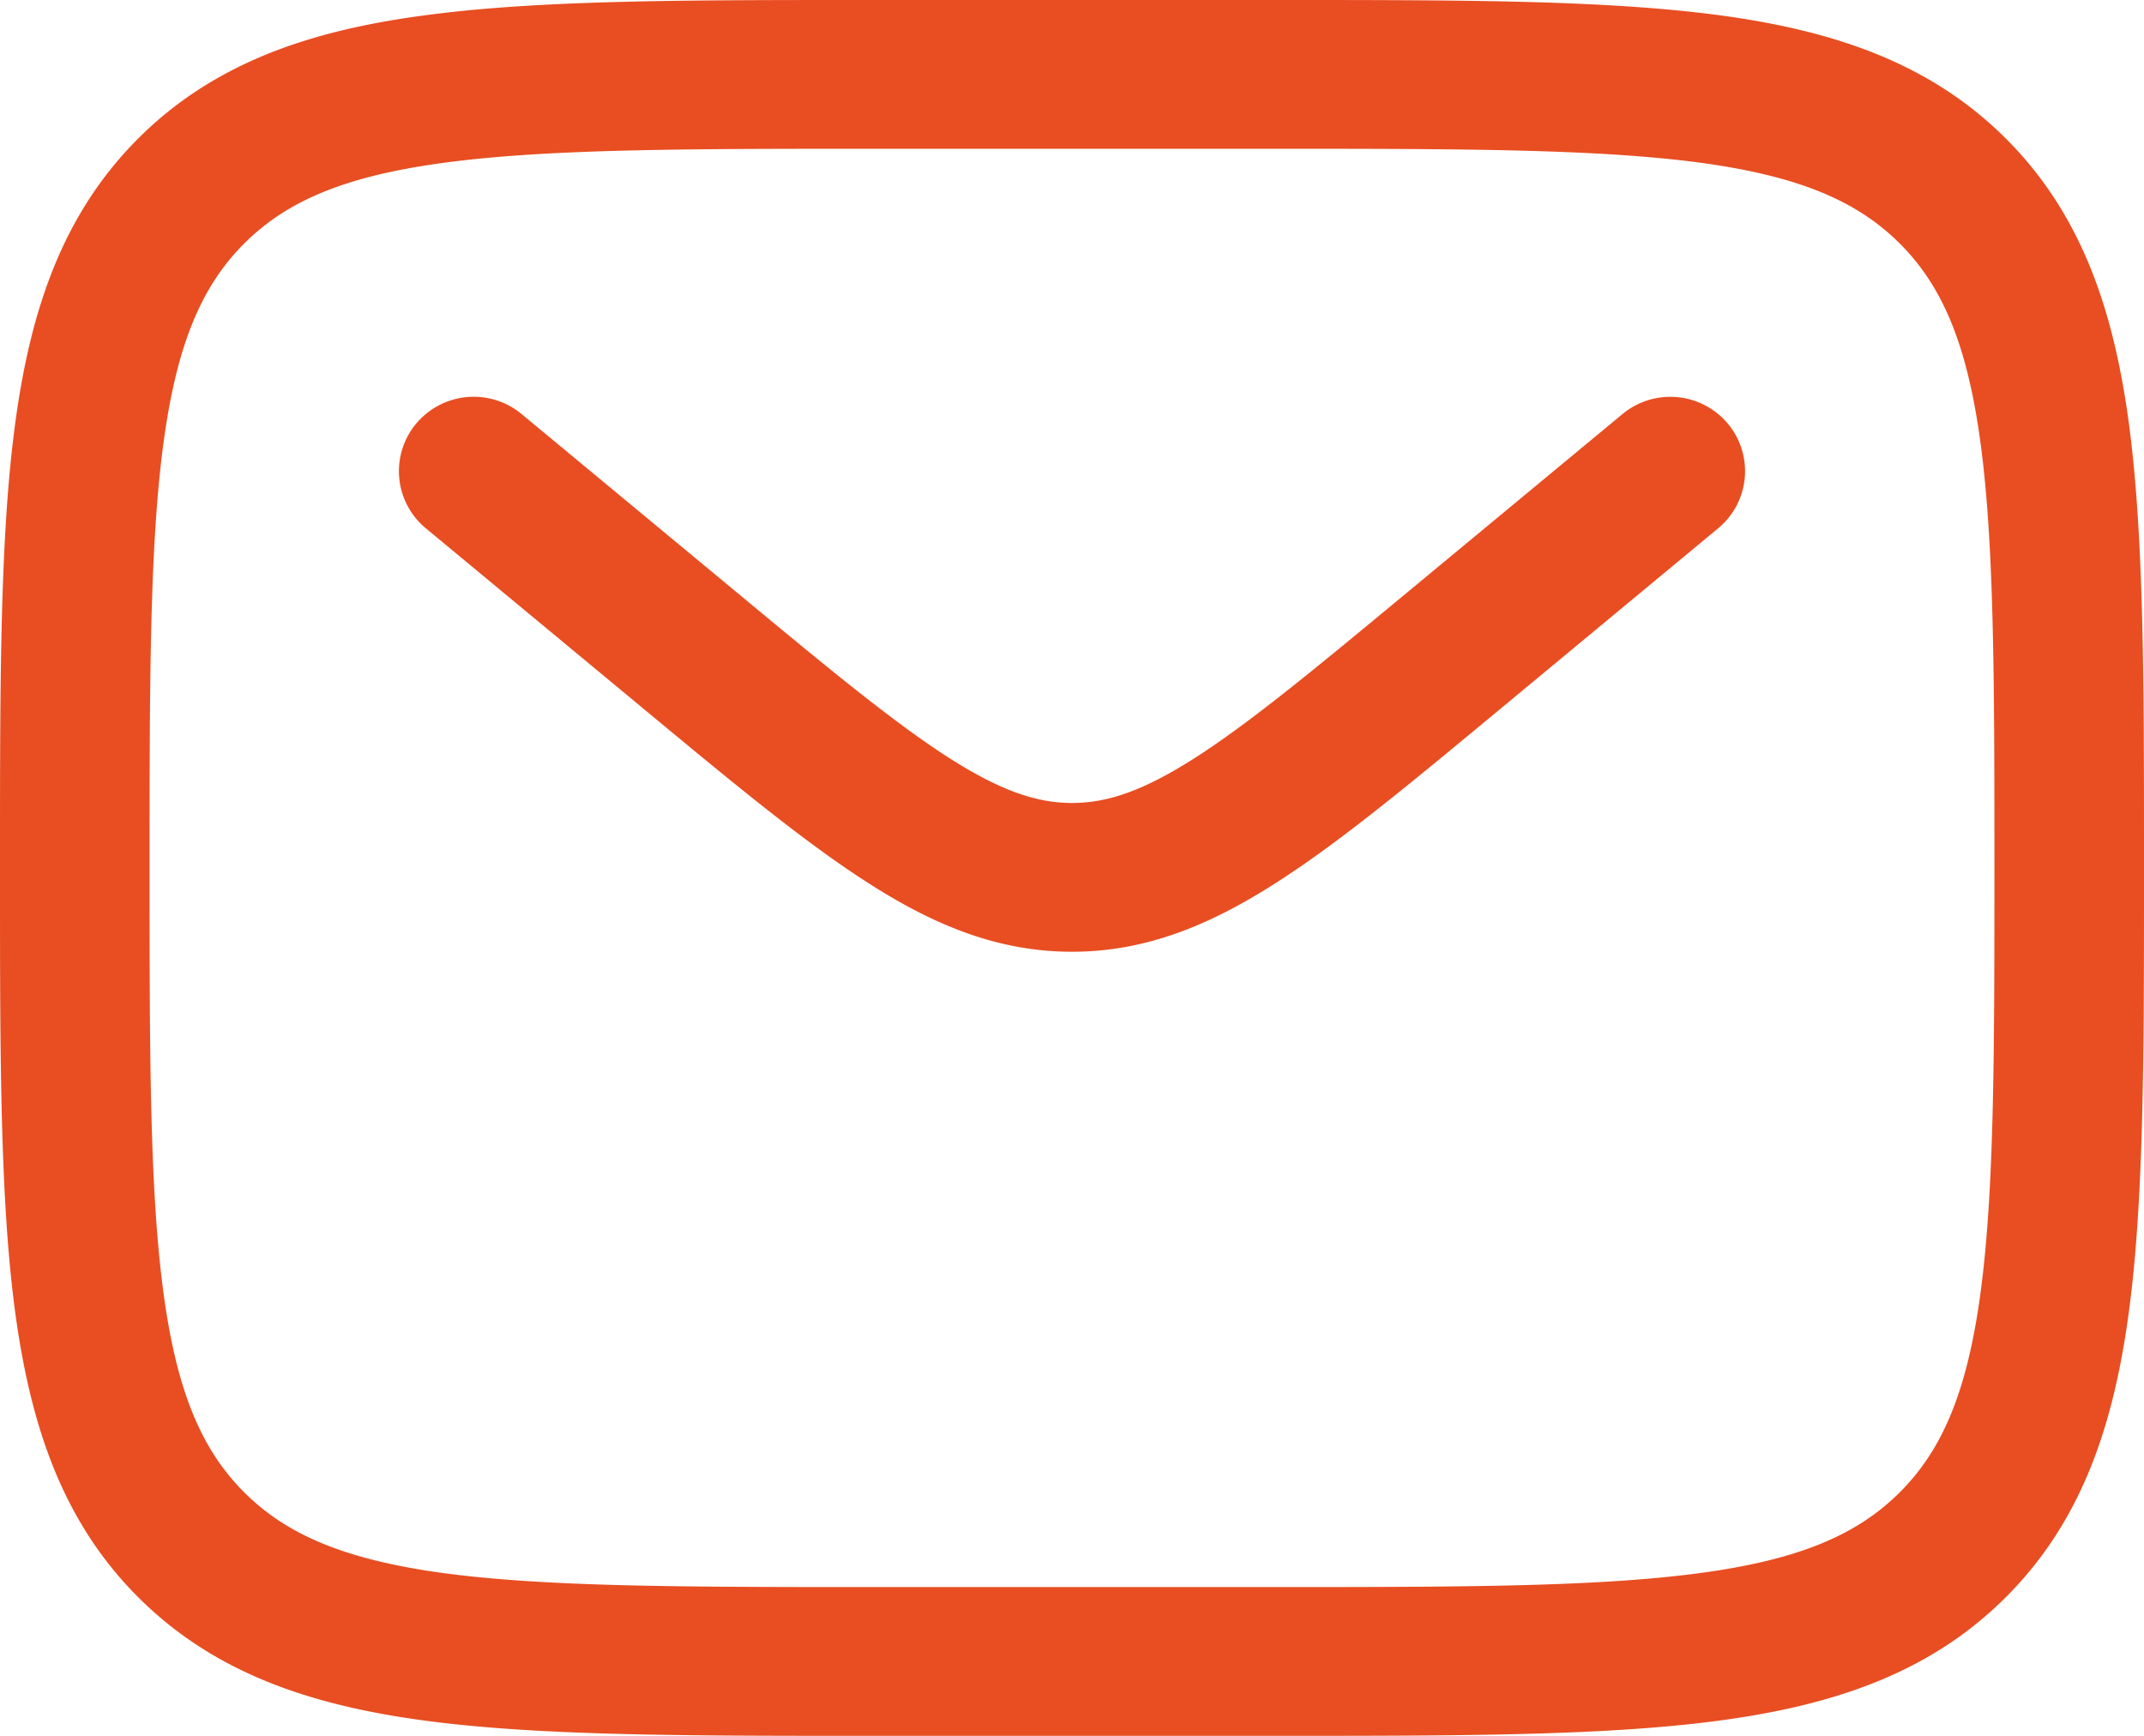 <svg width="21" height="17" fill="none" xmlns="http://www.w3.org/2000/svg"><path fill-rule="evenodd" clip-rule="evenodd" d="M8.491 0h4.018c1.795 0 3.216 0 4.33.149 1.144.153 2.071.476 2.802 1.202.731.727 1.056 1.65 1.21 2.788C21 5.246 21 6.66 21 8.445v.11c0 1.785 0 3.2-.15 4.306-.154 1.139-.478 2.06-1.209 2.787-.73.727-1.658 1.05-2.803 1.203-1.113.149-2.534.149-4.33.149H8.492c-1.795 0-3.216 0-4.33-.149-1.144-.153-2.071-.476-2.802-1.202-.731-.727-1.055-1.65-1.21-2.788C0 11.754 0 10.34 0 8.555v-.11c0-1.785 0-3.2.15-4.306C.304 3 .628 2.08 1.359 1.351 2.089.625 3.017.301 4.162.15 5.275 0 6.696 0 8.492 0zM4.357 1.593c-.983.131-1.549.378-1.962.789-.413.411-.661.974-.793 1.951-.135.999-.137 2.315-.137 4.167 0 1.852.002 3.168.137 4.167.132.977.38 1.54.793 1.951.413.411.98.658 1.962.79 1.004.133 2.327.135 4.19.135h3.906c1.863 0 3.186-.002 4.19-.136.983-.131 1.549-.378 1.962-.789.413-.411.661-.974.793-1.951.135-.999.137-2.315.137-4.167 0-1.852-.002-3.168-.137-4.167-.132-.977-.38-1.54-.793-1.951-.413-.411-.98-.658-1.962-.79-1.004-.133-2.327-.135-4.19-.135H8.547c-1.863 0-3.186.002-4.19.136zm-.28 2.555a.735.735 0 011.032-.093l2.108 1.747c.911.756 1.544 1.278 2.078 1.62.517.33.868.442 1.205.442.337 0 .688-.111 1.205-.442.534-.342 1.166-.864 2.078-1.62l2.109-1.747a.735.735 0 011.031.093.726.726 0 01-.094 1.026l-2.145 1.778c-.866.718-1.567 1.3-2.187 1.695-.645.413-1.273.674-1.997.674-.724 0-1.352-.26-1.997-.674-.62-.396-1.321-.977-2.187-1.695L4.171 5.174a.726.726 0 01-.094-1.026z" fill="#E84E22"/></svg>